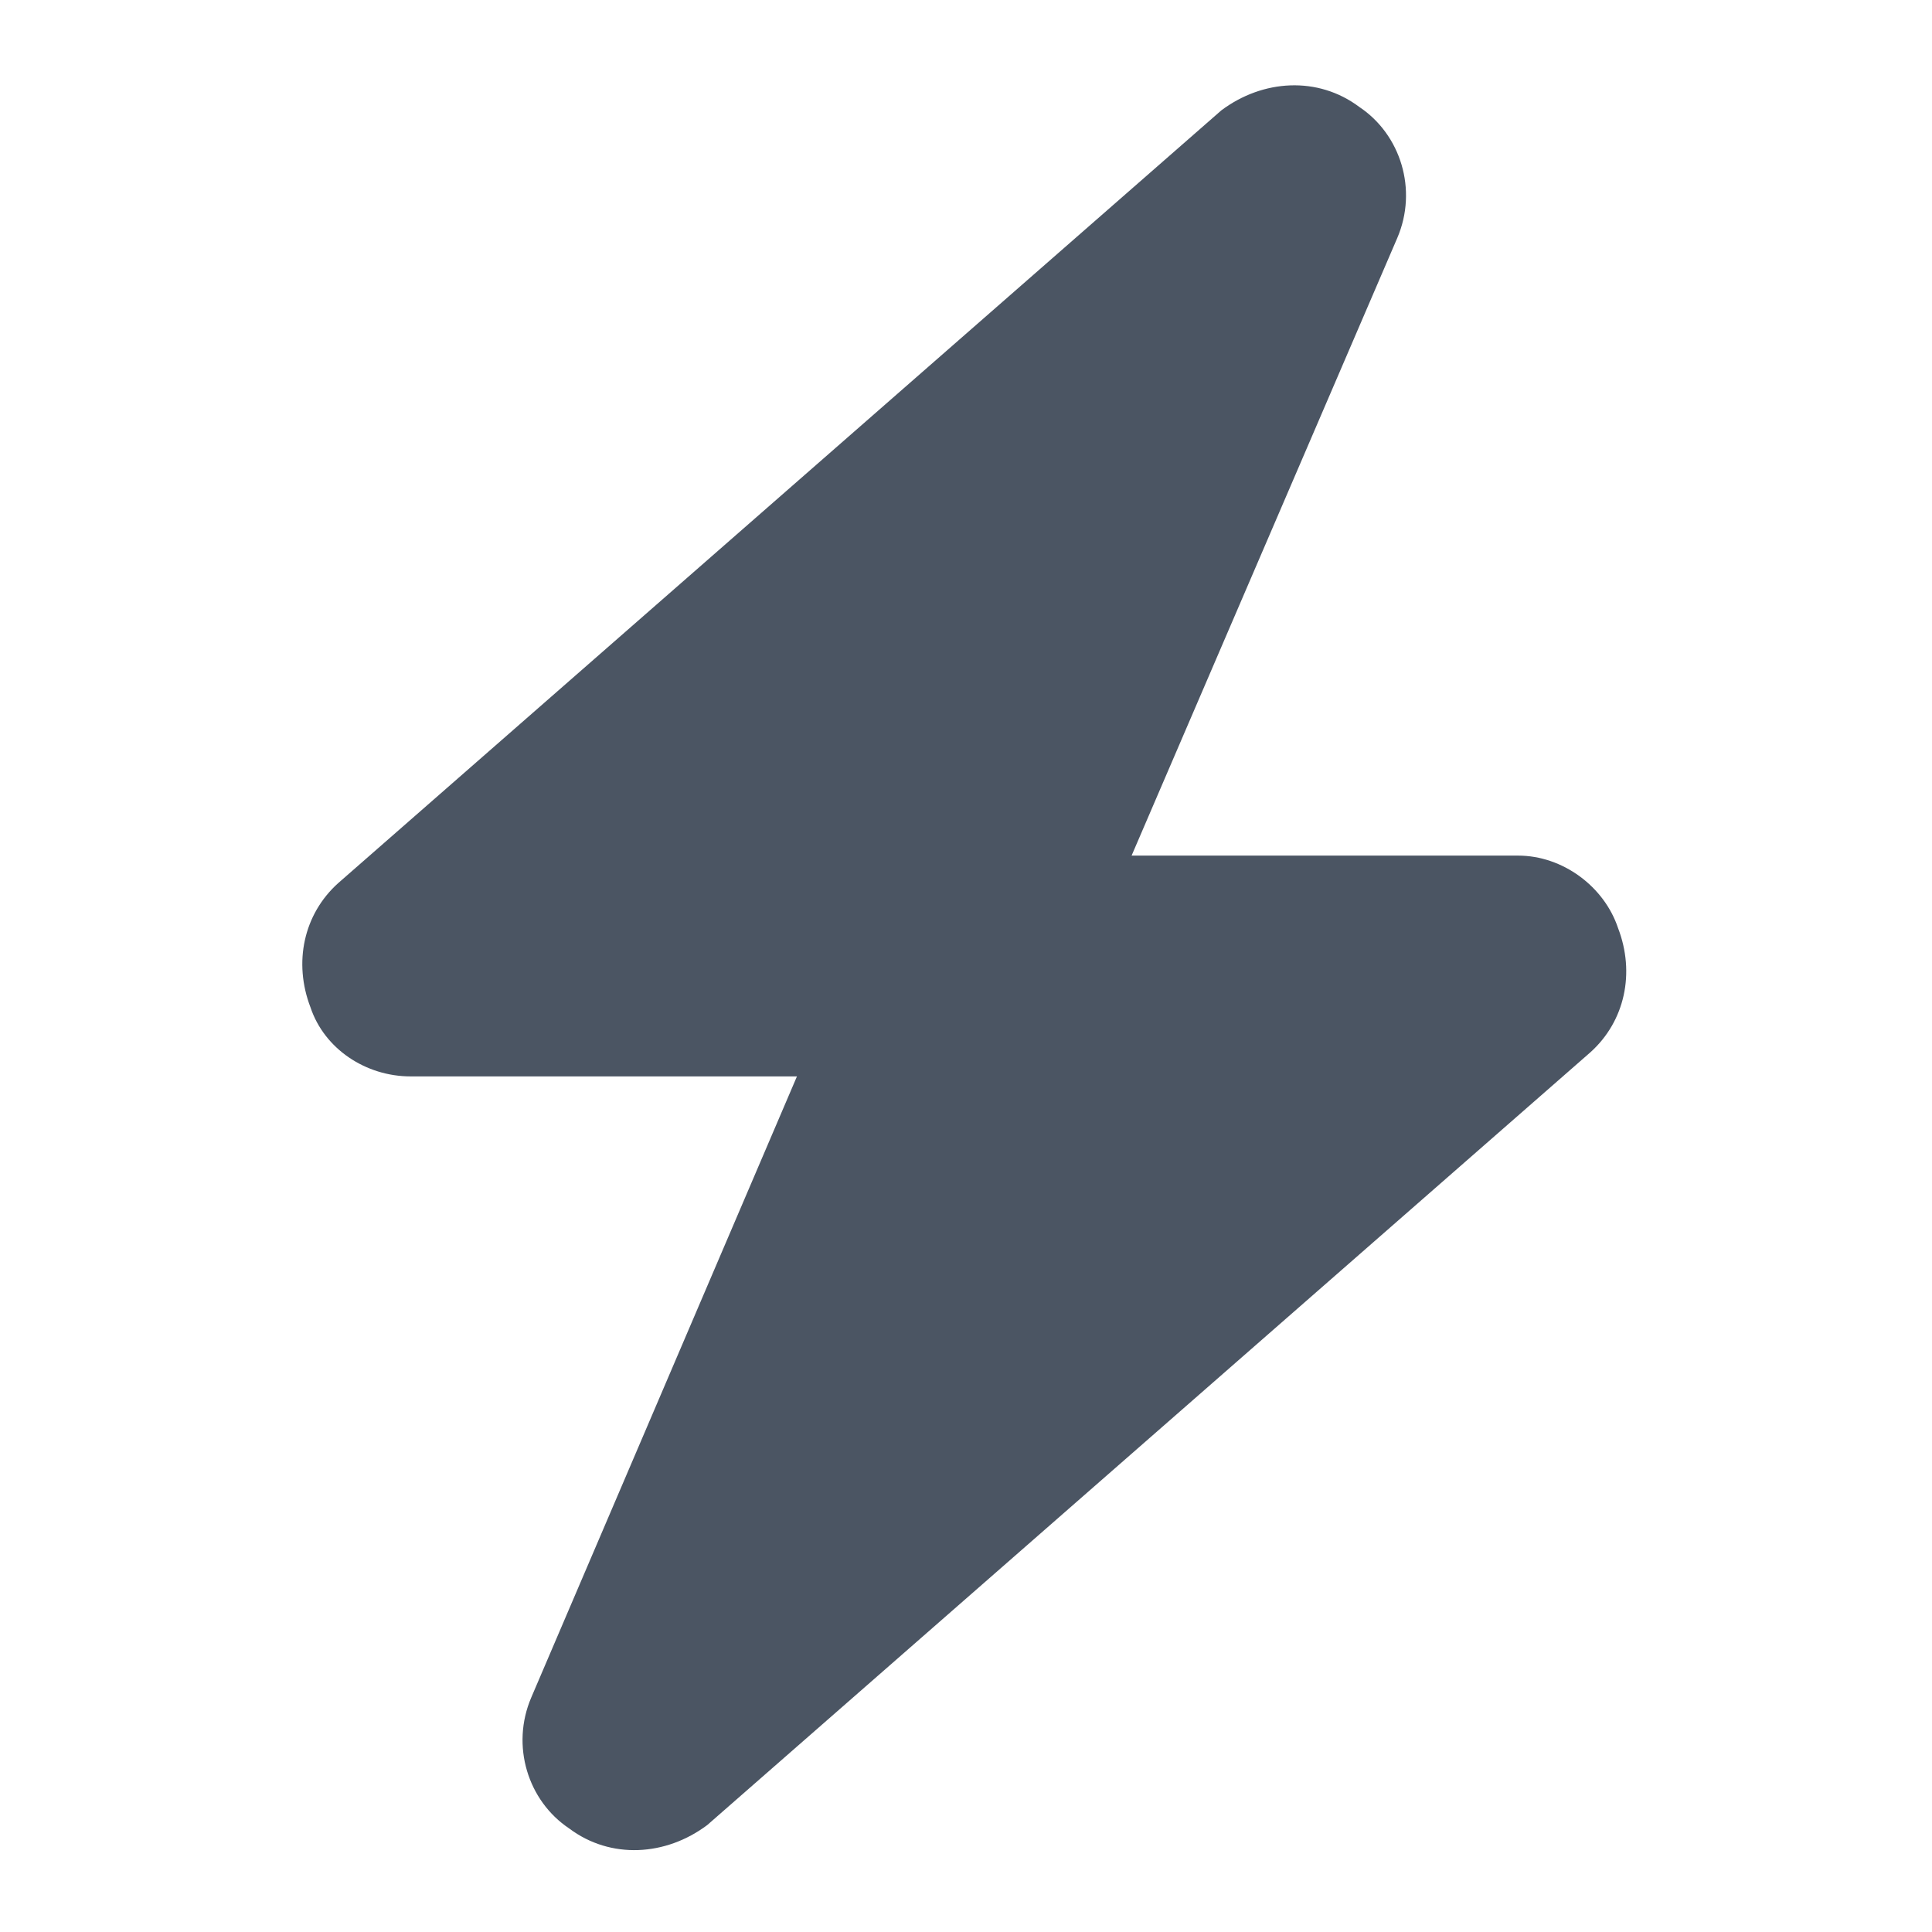 <svg width="70" height="70" viewBox="0 0 70 70" fill="none" xmlns="http://www.w3.org/2000/svg">
<path d="M41 31H55C56.625 31 58.125 32.125 58.625 33.625C59.25 35.25 58.875 37 57.625 38.125L25.625 66.125C24.125 67.25 22.125 67.375 20.625 66.25C19.125 65.25 18.5 63.25 19.25 61.5L28.875 39H14.875C13.25 39 11.75 38 11.25 36.5C10.625 34.875 11 33.125 12.25 32L44.25 4C45.75 2.875 47.75 2.75 49.25 3.875C50.75 4.875 51.375 6.875 50.625 8.625L41 31Z" fill="#4B5563"/>
</svg>
